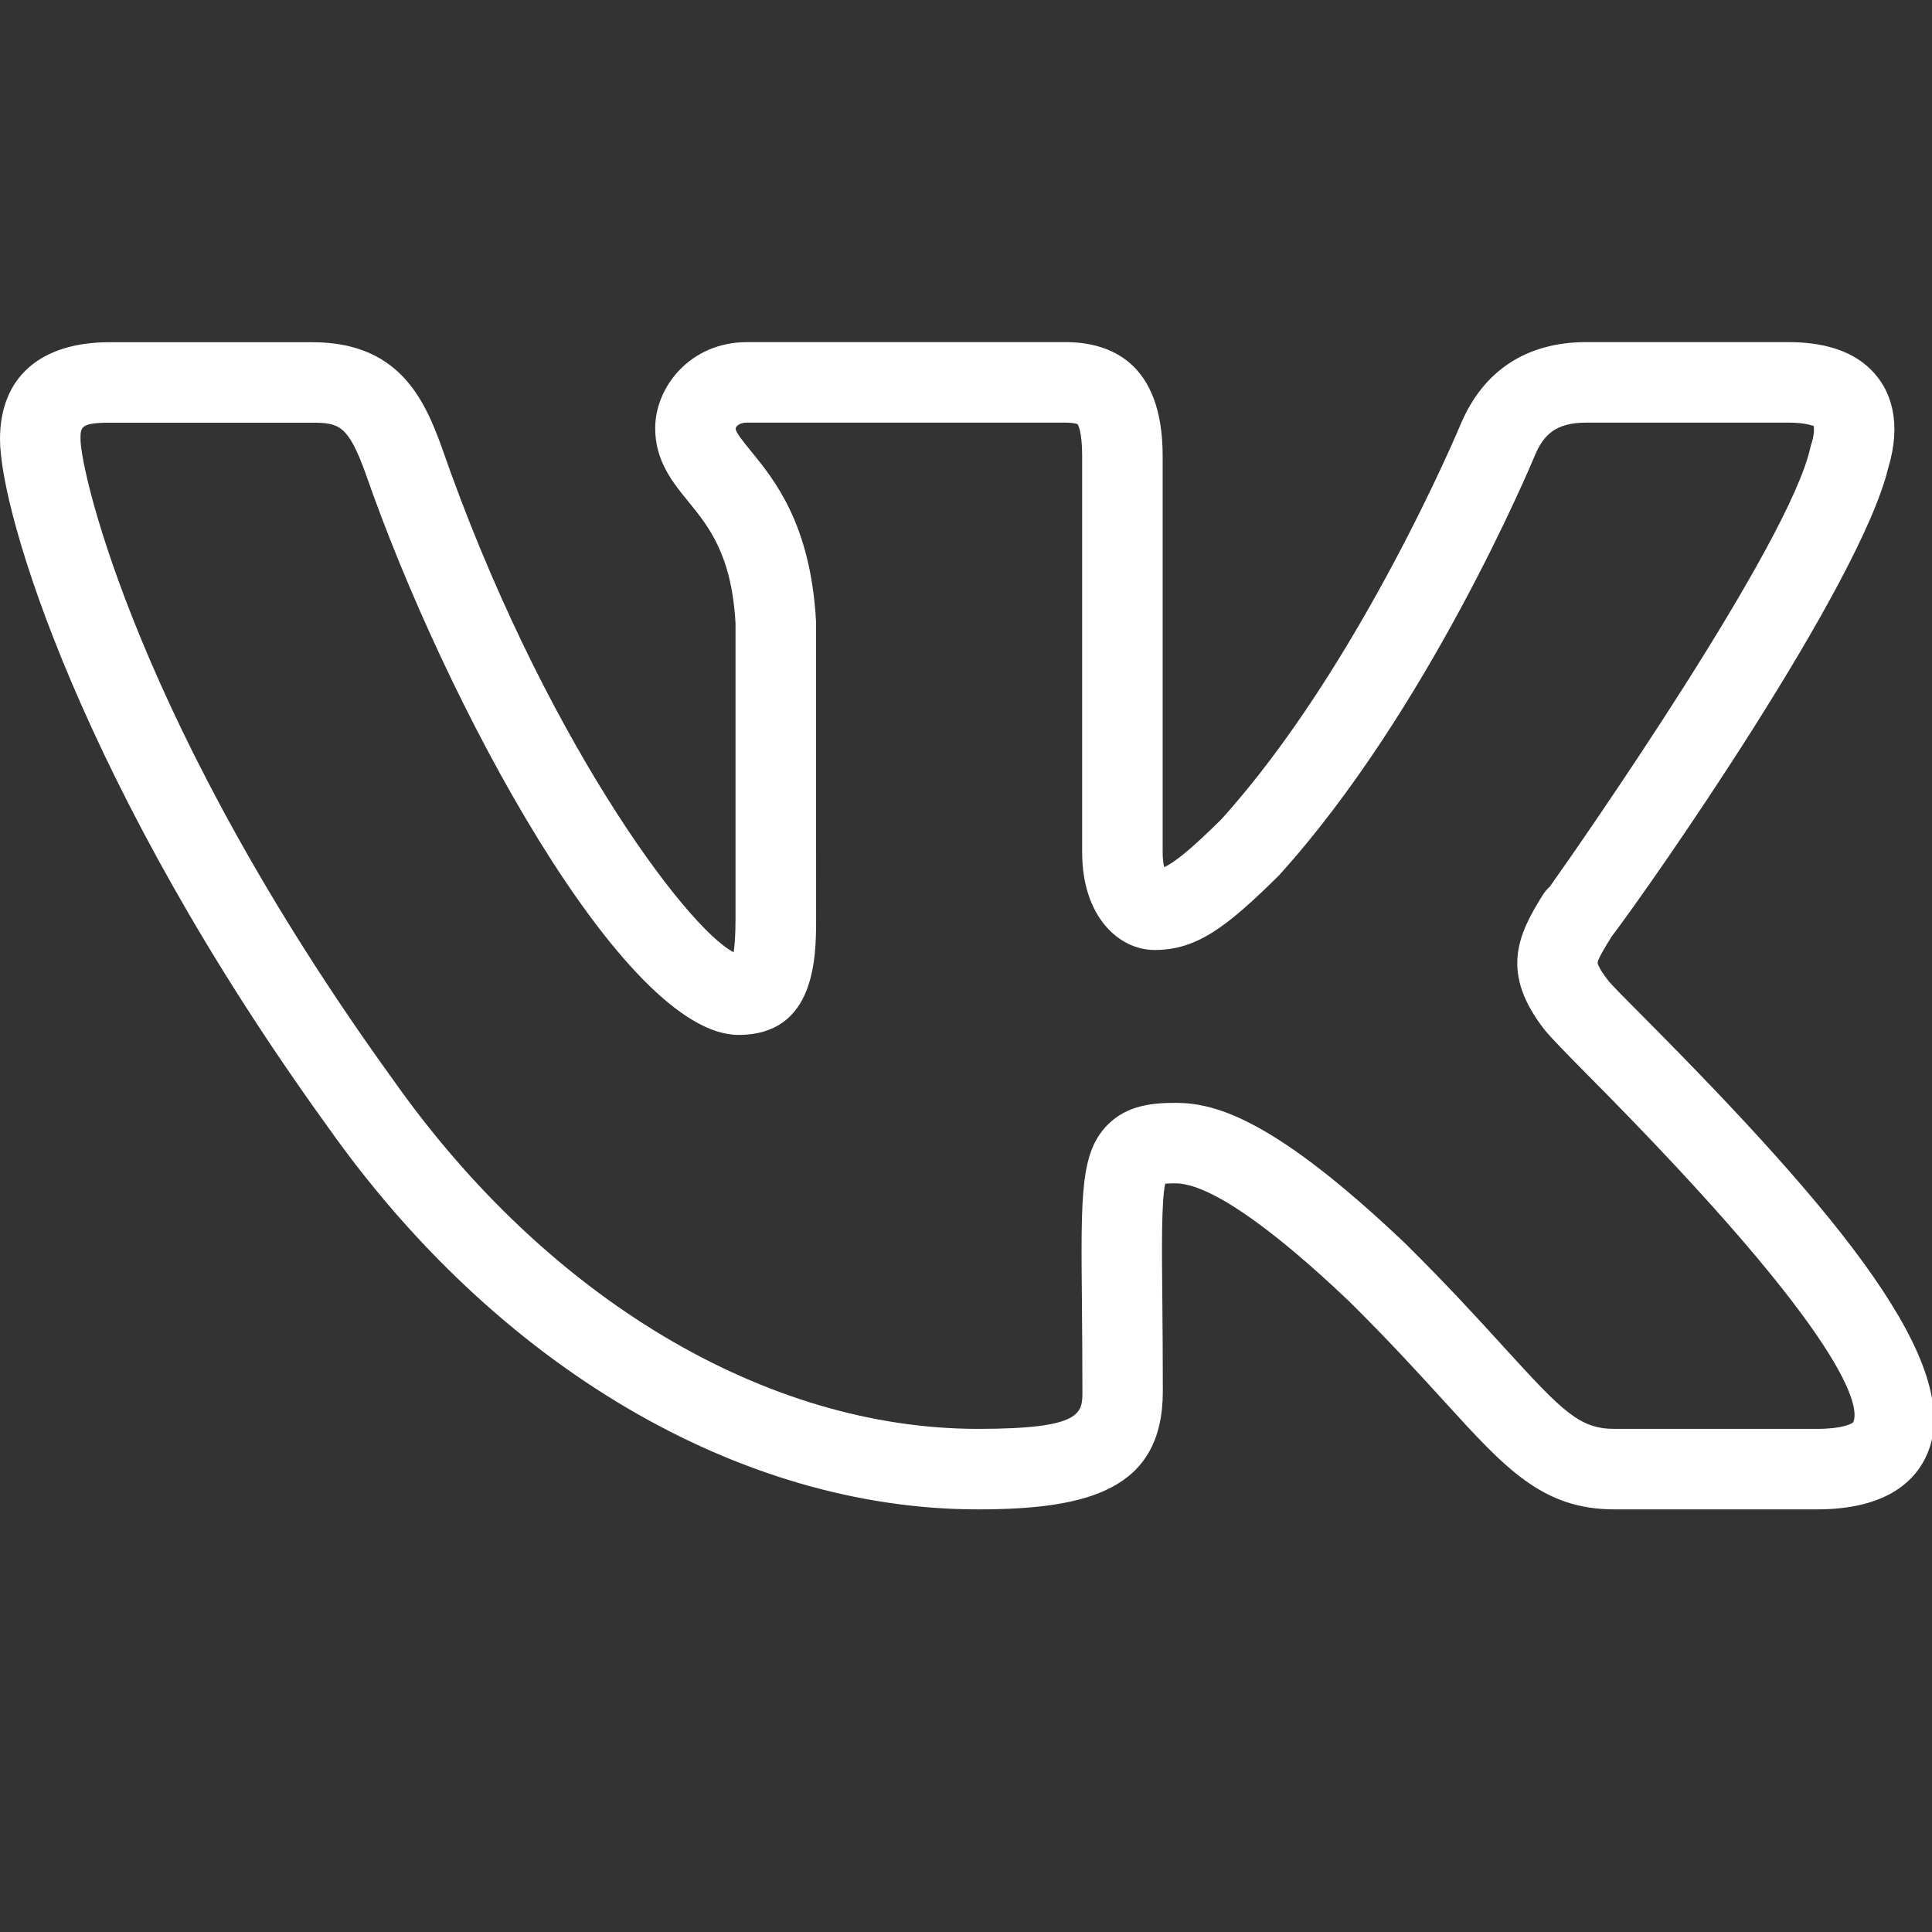 <svg width="24" height="24" viewBox="0 0 24 24" fill="none" xmlns="http://www.w3.org/2000/svg">
<rect x="0" y="0" width="24" height="24" fill="#333333" stroke="none"/>
<g clip-path="url(#clip0_2001_304)">
<g clip-path="url(#clip1_2001_304)">
<g clip-path="url(#clip2_2001_304)">
<path d="M22.57 18.75H20.055C19.162 18.75 18.702 18.245 17.941 17.408C17.634 17.072 17.258 16.658 16.757 16.163C15.753 15.208 15.005 14.7 14.602 14.7C14.544 14.7 14.503 14.702 14.475 14.704C14.427 14.917 14.432 15.502 14.439 16.168C14.442 16.487 14.445 16.856 14.445 17.284C14.445 18.5 13.526 18.75 12.147 18.75C9.188 18.75 6.168 16.971 4.067 13.991C1.025 9.78 0 6.366 0 5.456C0 4.69 0.496 4.251 1.362 4.251H3.878C4.929 4.251 5.258 4.92 5.484 5.546C6.714 9.095 8.519 11.526 9.114 11.829C9.126 11.749 9.137 11.618 9.137 11.407V7.745C9.09 6.892 8.804 6.542 8.552 6.232C8.358 5.995 8.139 5.727 8.139 5.32C8.139 4.805 8.576 4.25 9.28 4.25H13.234C13.786 4.25 14.443 4.496 14.443 5.665V10.588C14.443 10.669 14.451 10.729 14.462 10.772C14.589 10.715 14.787 10.558 15.168 10.182C16.882 8.289 18.136 5.293 18.148 5.263C18.431 4.599 18.968 4.25 19.704 4.25H22.219C22.738 4.25 23.114 4.402 23.336 4.701C23.483 4.898 23.624 5.25 23.458 5.808C23.457 5.811 23.456 5.814 23.455 5.818C23.099 7.28 20.529 10.967 20.008 11.651L20.01 11.652C19.965 11.723 19.847 11.911 19.846 11.961C19.846 11.961 19.852 12.021 19.98 12.183C19.982 12.186 19.985 12.19 19.988 12.193C20.042 12.258 20.197 12.412 20.412 12.629C22.862 15.092 24.4 16.958 23.944 18.054C23.81 18.372 23.465 18.75 22.57 18.75ZM14.603 13.7C15.106 13.7 15.837 13.908 17.455 15.445C17.978 15.962 18.366 16.388 18.682 16.735C19.414 17.539 19.623 17.75 20.057 17.75H22.572C22.879 17.75 23.003 17.689 23.022 17.667C23.093 17.509 23.071 16.721 19.703 13.334C19.44 13.069 19.257 12.878 19.193 12.8C18.636 12.091 18.85 11.62 19.163 11.121C19.187 11.081 19.218 11.046 19.252 11.015C19.649 10.456 22.23 6.749 22.489 5.559C22.494 5.536 22.501 5.513 22.509 5.491C22.544 5.362 22.533 5.303 22.531 5.292H22.53C22.521 5.292 22.441 5.25 22.219 5.25H19.704C19.319 5.25 19.173 5.41 19.07 5.65C19.018 5.775 17.737 8.833 15.889 10.873C15.235 11.521 14.864 11.801 14.344 11.801C13.896 11.801 13.443 11.384 13.443 10.588V5.665C13.443 5.352 13.389 5.273 13.385 5.268C13.383 5.268 13.343 5.25 13.234 5.25H9.279C9.17 5.25 9.14 5.307 9.138 5.322C9.138 5.37 9.229 5.482 9.326 5.6C9.622 5.963 10.07 6.512 10.137 7.717L10.138 11.406C10.138 11.877 10.138 12.856 9.173 12.856C7.749 12.856 5.53 8.731 4.541 5.88C4.324 5.28 4.209 5.251 3.878 5.251H1.362C1 5.251 1 5.307 1 5.456C1 5.857 1.716 9.029 4.881 13.41C6.798 16.13 9.514 17.75 12.148 17.75C13.446 17.75 13.446 17.555 13.446 17.284C13.446 16.86 13.443 16.493 13.44 16.177C13.427 14.821 13.422 14.313 13.761 13.971C13.998 13.733 14.306 13.7 14.603 13.7Z" fill="white"/>
</g>
</g>
</g>
<defs>
<clipPath id="clip0_2001_304">
<rect width="24" height="24" fill="white"/>
</clipPath>
<clipPath id="clip1_2001_304">
<rect width="24" height="24" fill="white" transform="translate(0 -0.5)"/>
</clipPath>
<clipPath id="clip2_2001_304">
<rect width="24" height="24" fill="white" transform="translate(0 -0.5)"/>
</clipPath>
</defs>
</svg>
